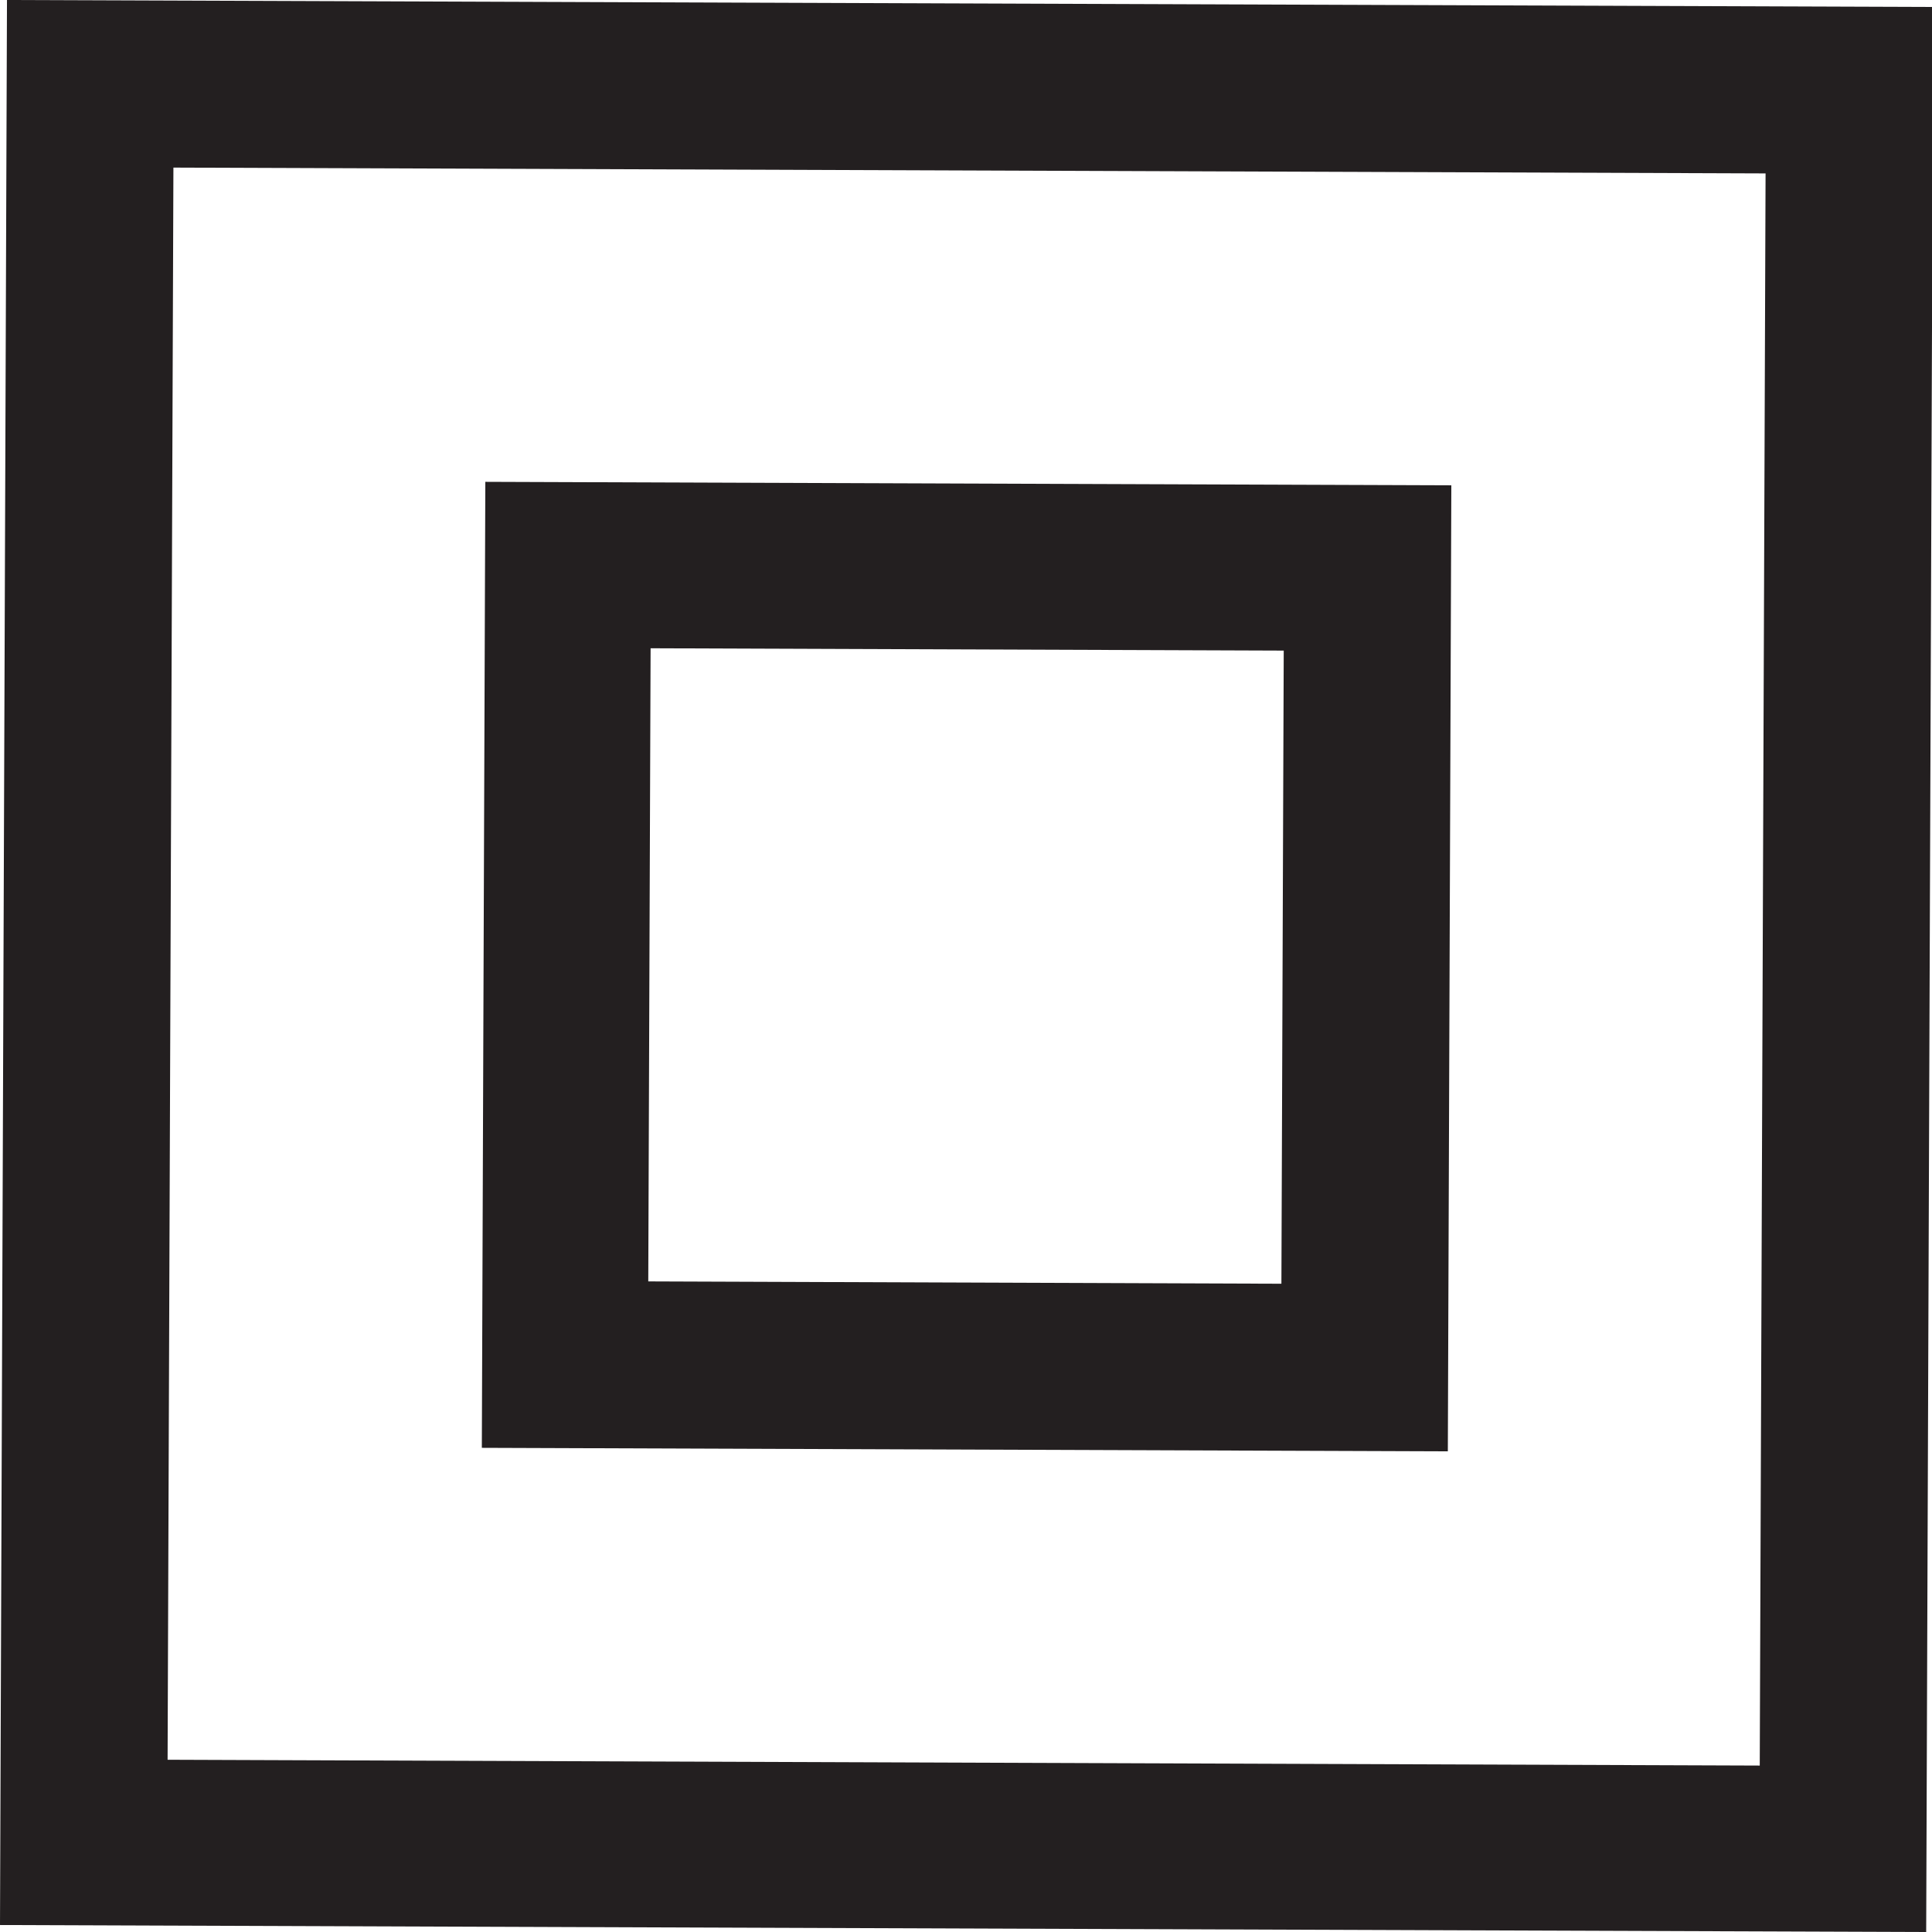 <?xml version="1.0" encoding="UTF-8"?>
<svg id="Layer_2" data-name="Layer 2" xmlns="http://www.w3.org/2000/svg" viewBox="0 0 16.6 16.6">
  <defs>
    <style>
      .cls-1 {
        fill: #231f20;
      }
    </style>
  </defs>
  <g id="Layer_1-2" data-name="Layer 1">
    <g>
      <path class="cls-1" d="M16.55,16.6l-16.55-.06L.06,0l16.55.06-.06,16.55ZM1.44,15.12l13.68.05.05-13.68-13.68-.05-.05,13.68Z"/>
      <path class="cls-1" d="M12.44,12.47l-8.3-.03.03-8.3,8.3.03-.03,8.3ZM5.57,11.01l5.44.02.02-5.44-5.44-.02-.02,5.44Z"/>
    </g>
  </g>
</svg>